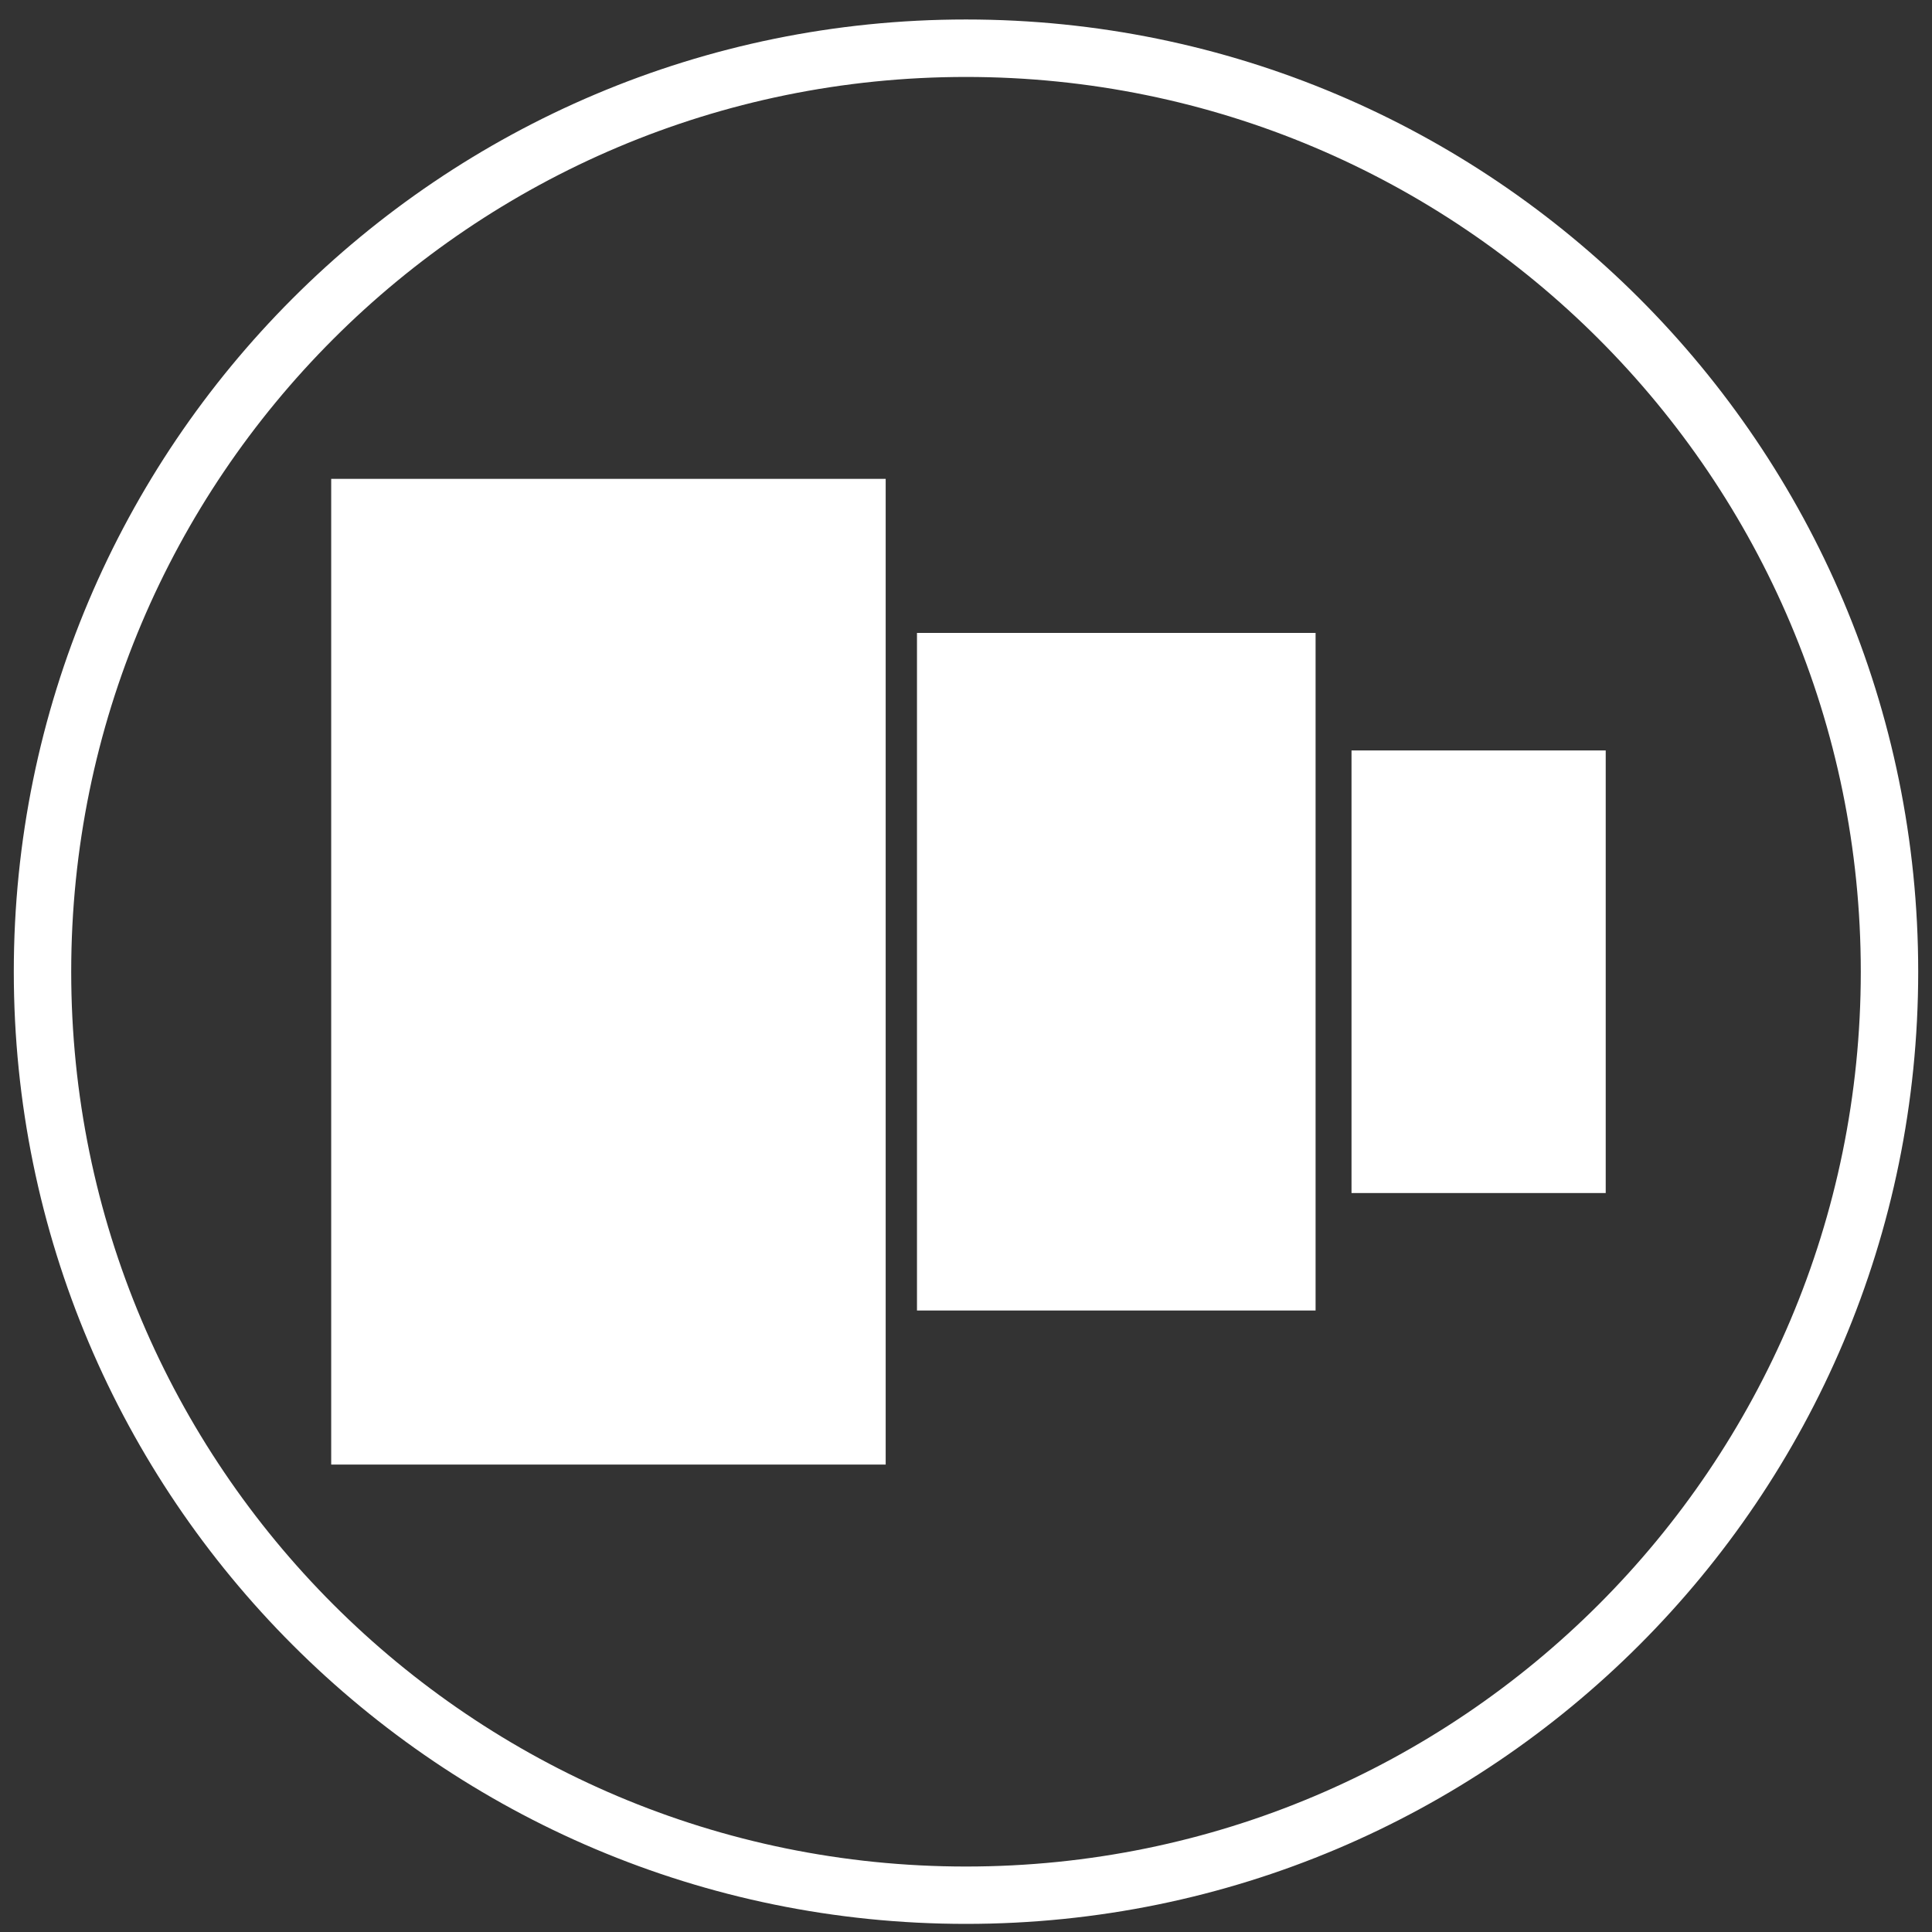 <?xml version="1.0" encoding="iso-8859-1"?>
<!-- Generator: Adobe Illustrator 18.0.0, SVG Export Plug-In . SVG Version: 6.00 Build 0)  -->
<!DOCTYPE svg PUBLIC "-//W3C//DTD SVG 1.1//EN" "http://www.w3.org/Graphics/SVG/1.1/DTD/svg11.dtd">
<svg version="1.1" id="Capa_1" xmlns="http://www.w3.org/2000/svg" xmlns:xlink="http://www.w3.org/1999/xlink" x="0px" y="0px"
	 viewBox="0 0 35 35" style="enable-background:new 0 0 35 35;" xml:space="preserve">
<rect x="0" y="0" width="35" height="35" fill="#333333" stroke="none"/>
<g>
	<rect x="6" y="8.675" style="fill:#FFFFFF;" width="10.045" height="17.857"/>
	<rect x="16.612" y="11.466" style="fill:#FFFFFF;" width="7.221" height="12.275"/>
	<rect x="24.484" y="13.595" style="fill:#FFFFFF;" width="4.605" height="8.018"/>
</g>
<path style="fill:#FFFFFF;" d="M34.75,17.603c0,9.527-7.723,17.25-17.25,17.25S0.25,27.13,0.25,17.603S7.973,0.353,17.5,0.353
	S34.75,8.076,34.75,17.603z M17.5,1.394c-8.952,0-16.21,7.257-16.21,16.21s7.257,16.21,16.21,16.21s16.21-7.257,16.21-16.21
	S26.452,1.394,17.5,1.394z"/>
</svg>
